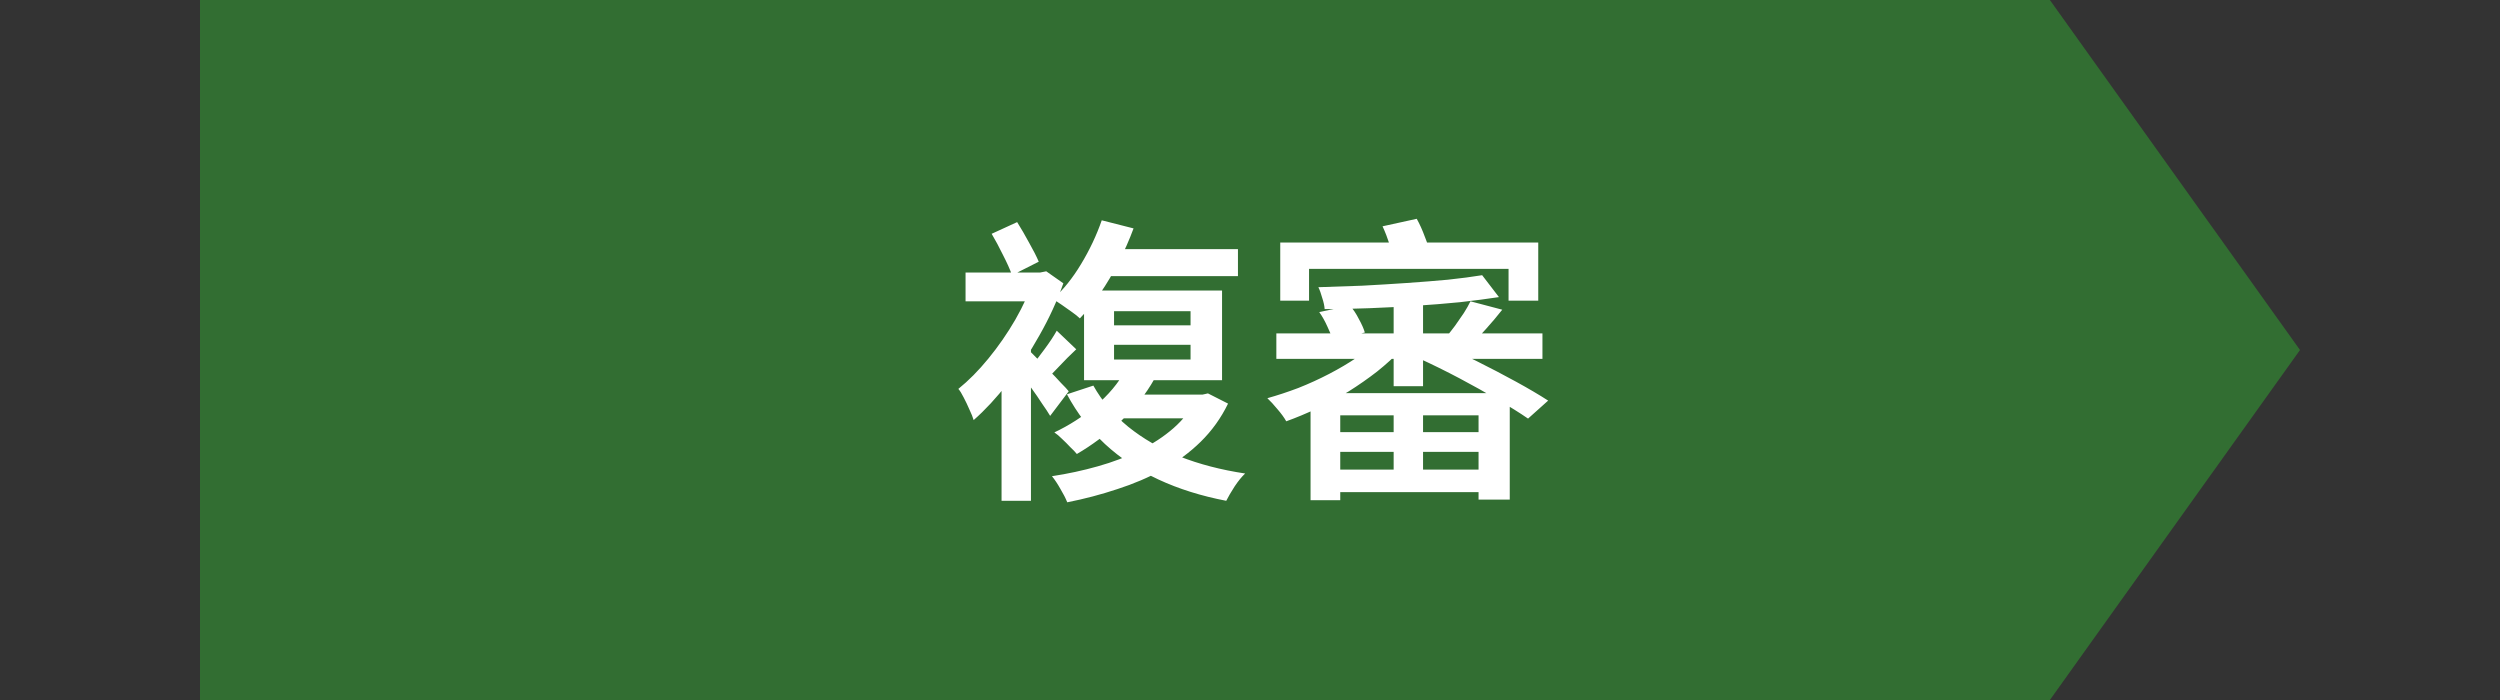 <svg width="200" height="56" viewBox="0 0 200 56" fill="none" xmlns="http://www.w3.org/2000/svg">
<rect x="0" y="0" width="200" height="56" fill="#333333" stroke="none"/>
<path d="M16 0H163.989L184 28L163.989 56H16V0Z" fill="#326E32"/>
<path d="M88.14 17.624L90.684 18.272C90.348 19.184 89.948 20.088 89.484 20.984C89.036 21.864 88.548 22.688 88.02 23.456C87.492 24.224 86.948 24.896 86.388 25.472C86.244 25.328 86.036 25.16 85.764 24.968C85.492 24.776 85.22 24.584 84.948 24.392C84.676 24.2 84.436 24.048 84.228 23.936C85.06 23.184 85.812 22.248 86.484 21.128C87.172 19.992 87.724 18.824 88.14 17.624ZM88.932 19.928H99.036V22.088H87.828L88.932 19.928ZM89.124 27.584V28.76H95.244V27.584H89.124ZM89.124 24.896V26.024H95.244V24.896H89.124ZM86.724 23.24H97.764V30.416H86.724V23.24ZM90.036 29.624L92.364 30.296C91.66 31.56 90.74 32.712 89.604 33.752C88.484 34.776 87.332 35.632 86.148 36.32C86.02 36.16 85.844 35.976 85.62 35.768C85.412 35.544 85.196 35.328 84.972 35.12C84.748 34.896 84.54 34.72 84.348 34.592C85.532 34.032 86.628 33.328 87.636 32.48C88.66 31.616 89.46 30.664 90.036 29.624ZM87.468 30.848C88.156 32.08 89.084 33.176 90.252 34.136C91.42 35.08 92.788 35.872 94.356 36.512C95.94 37.136 97.692 37.592 99.612 37.88C99.34 38.136 99.06 38.48 98.772 38.912C98.484 39.36 98.26 39.744 98.1 40.064C96.1 39.68 94.292 39.112 92.676 38.36C91.06 37.608 89.636 36.664 88.404 35.528C87.188 34.392 86.172 33.064 85.356 31.544L87.468 30.848ZM89.964 31.568H96.492V33.464H88.692L89.964 31.568ZM95.7 31.568H96.204L96.636 31.472L98.244 32.288C97.684 33.44 96.956 34.456 96.06 35.336C95.18 36.2 94.172 36.944 93.036 37.568C91.9 38.192 90.684 38.712 89.388 39.128C88.092 39.56 86.756 39.912 85.38 40.184C85.252 39.864 85.068 39.504 84.828 39.104C84.604 38.704 84.38 38.368 84.156 38.096C85.42 37.904 86.644 37.64 87.828 37.304C89.028 36.968 90.14 36.544 91.164 36.032C92.204 35.52 93.108 34.928 93.876 34.256C94.66 33.568 95.268 32.792 95.7 31.928V31.568ZM80.124 29.552L82.476 26.72V40.064H80.124V29.552ZM84.54 26.456L86.1 27.944C85.62 28.392 85.164 28.848 84.732 29.312C84.316 29.76 83.932 30.144 83.58 30.464L82.5 29.312C82.804 28.944 83.156 28.488 83.556 27.944C83.972 27.384 84.3 26.888 84.54 26.456ZM77.244 21.8H83.436V24.104H77.244V21.8ZM82.212 27.944C82.372 28.072 82.604 28.296 82.908 28.616C83.228 28.92 83.564 29.256 83.916 29.624C84.268 29.976 84.588 30.312 84.876 30.632C85.18 30.936 85.388 31.16 85.5 31.304L84.012 33.272C83.852 33 83.636 32.672 83.364 32.288C83.108 31.888 82.828 31.48 82.524 31.064C82.236 30.648 81.948 30.264 81.66 29.912C81.388 29.544 81.156 29.24 80.964 29L82.212 27.944ZM82.716 21.8H83.22L83.7 21.704L85.068 22.664C84.572 24.072 83.932 25.464 83.148 26.84C82.38 28.216 81.54 29.488 80.628 30.656C79.716 31.824 78.804 32.808 77.892 33.608C77.828 33.384 77.716 33.104 77.556 32.768C77.412 32.432 77.26 32.112 77.1 31.808C76.94 31.488 76.796 31.256 76.668 31.112C77.484 30.456 78.284 29.648 79.068 28.688C79.868 27.712 80.588 26.672 81.228 25.568C81.868 24.448 82.364 23.36 82.716 22.304V21.8ZM79.332 18.704L81.372 17.768C81.692 18.28 82.012 18.832 82.332 19.424C82.668 20.016 82.924 20.52 83.1 20.936L80.964 22.016C80.804 21.568 80.564 21.032 80.244 20.408C79.94 19.784 79.636 19.216 79.332 18.704ZM111.492 23.816H113.844V30.896H111.492V23.816ZM111.492 32.456H113.844V38.552H111.492V32.456ZM104.844 31.448H120.78V39.968H118.284V33.224H107.22V40.016H104.844V31.448ZM102.108 26.672H123.396V28.712H102.108V26.672ZM106.476 34.568H119.244V36.152H106.476V34.568ZM106.476 37.568H119.244V39.368H106.476V37.568ZM118.572 22.016L119.916 23.768C118.972 23.912 117.932 24.048 116.796 24.176C115.66 24.288 114.476 24.384 113.244 24.464C112.028 24.544 110.796 24.608 109.548 24.656C108.316 24.704 107.124 24.728 105.972 24.728C105.956 24.472 105.892 24.176 105.78 23.84C105.684 23.488 105.58 23.2 105.468 22.976C106.604 22.944 107.772 22.904 108.972 22.856C110.172 22.792 111.356 22.72 112.524 22.64C113.692 22.56 114.796 22.472 115.836 22.376C116.876 22.264 117.788 22.144 118.572 22.016ZM110.316 27.152L112.068 27.992C111.524 28.568 110.892 29.144 110.172 29.72C109.452 30.28 108.684 30.816 107.868 31.328C107.052 31.824 106.22 32.272 105.372 32.672C104.524 33.072 103.7 33.416 102.9 33.704C102.74 33.416 102.508 33.096 102.204 32.744C101.9 32.376 101.628 32.08 101.388 31.856C102.188 31.632 103.012 31.36 103.86 31.04C104.708 30.704 105.532 30.328 106.332 29.912C107.132 29.496 107.876 29.056 108.564 28.592C109.252 28.112 109.836 27.632 110.316 27.152ZM105.54 24.968L107.988 24.44C108.26 24.744 108.5 25.104 108.708 25.52C108.932 25.92 109.092 26.28 109.188 26.6L106.644 27.248C106.548 26.928 106.396 26.552 106.188 26.12C105.996 25.688 105.78 25.304 105.54 24.968ZM117.636 24.104L120.18 24.776C119.764 25.304 119.332 25.816 118.884 26.312C118.452 26.808 118.052 27.224 117.684 27.56L115.716 26.936C115.94 26.664 116.172 26.368 116.412 26.048C116.652 25.712 116.884 25.376 117.108 25.04C117.332 24.688 117.508 24.376 117.636 24.104ZM102.42 19.4H123.06V24.056H120.684V21.512H104.724V24.056H102.42V19.4ZM110.604 18.104L113.34 17.504C113.58 17.936 113.796 18.416 113.988 18.944C114.196 19.456 114.34 19.904 114.42 20.288L111.54 20.984C111.492 20.6 111.372 20.136 111.18 19.592C111.004 19.048 110.812 18.552 110.604 18.104ZM113.46 28.64L114.78 27.296C115.884 27.792 116.996 28.32 118.116 28.88C119.236 29.44 120.292 29.992 121.284 30.536C122.276 31.08 123.132 31.584 123.852 32.048L122.244 33.488C121.572 33.024 120.764 32.52 119.82 31.976C118.876 31.416 117.86 30.848 116.772 30.272C115.684 29.696 114.58 29.152 113.46 28.64Z" fill="white"/>
</svg>
